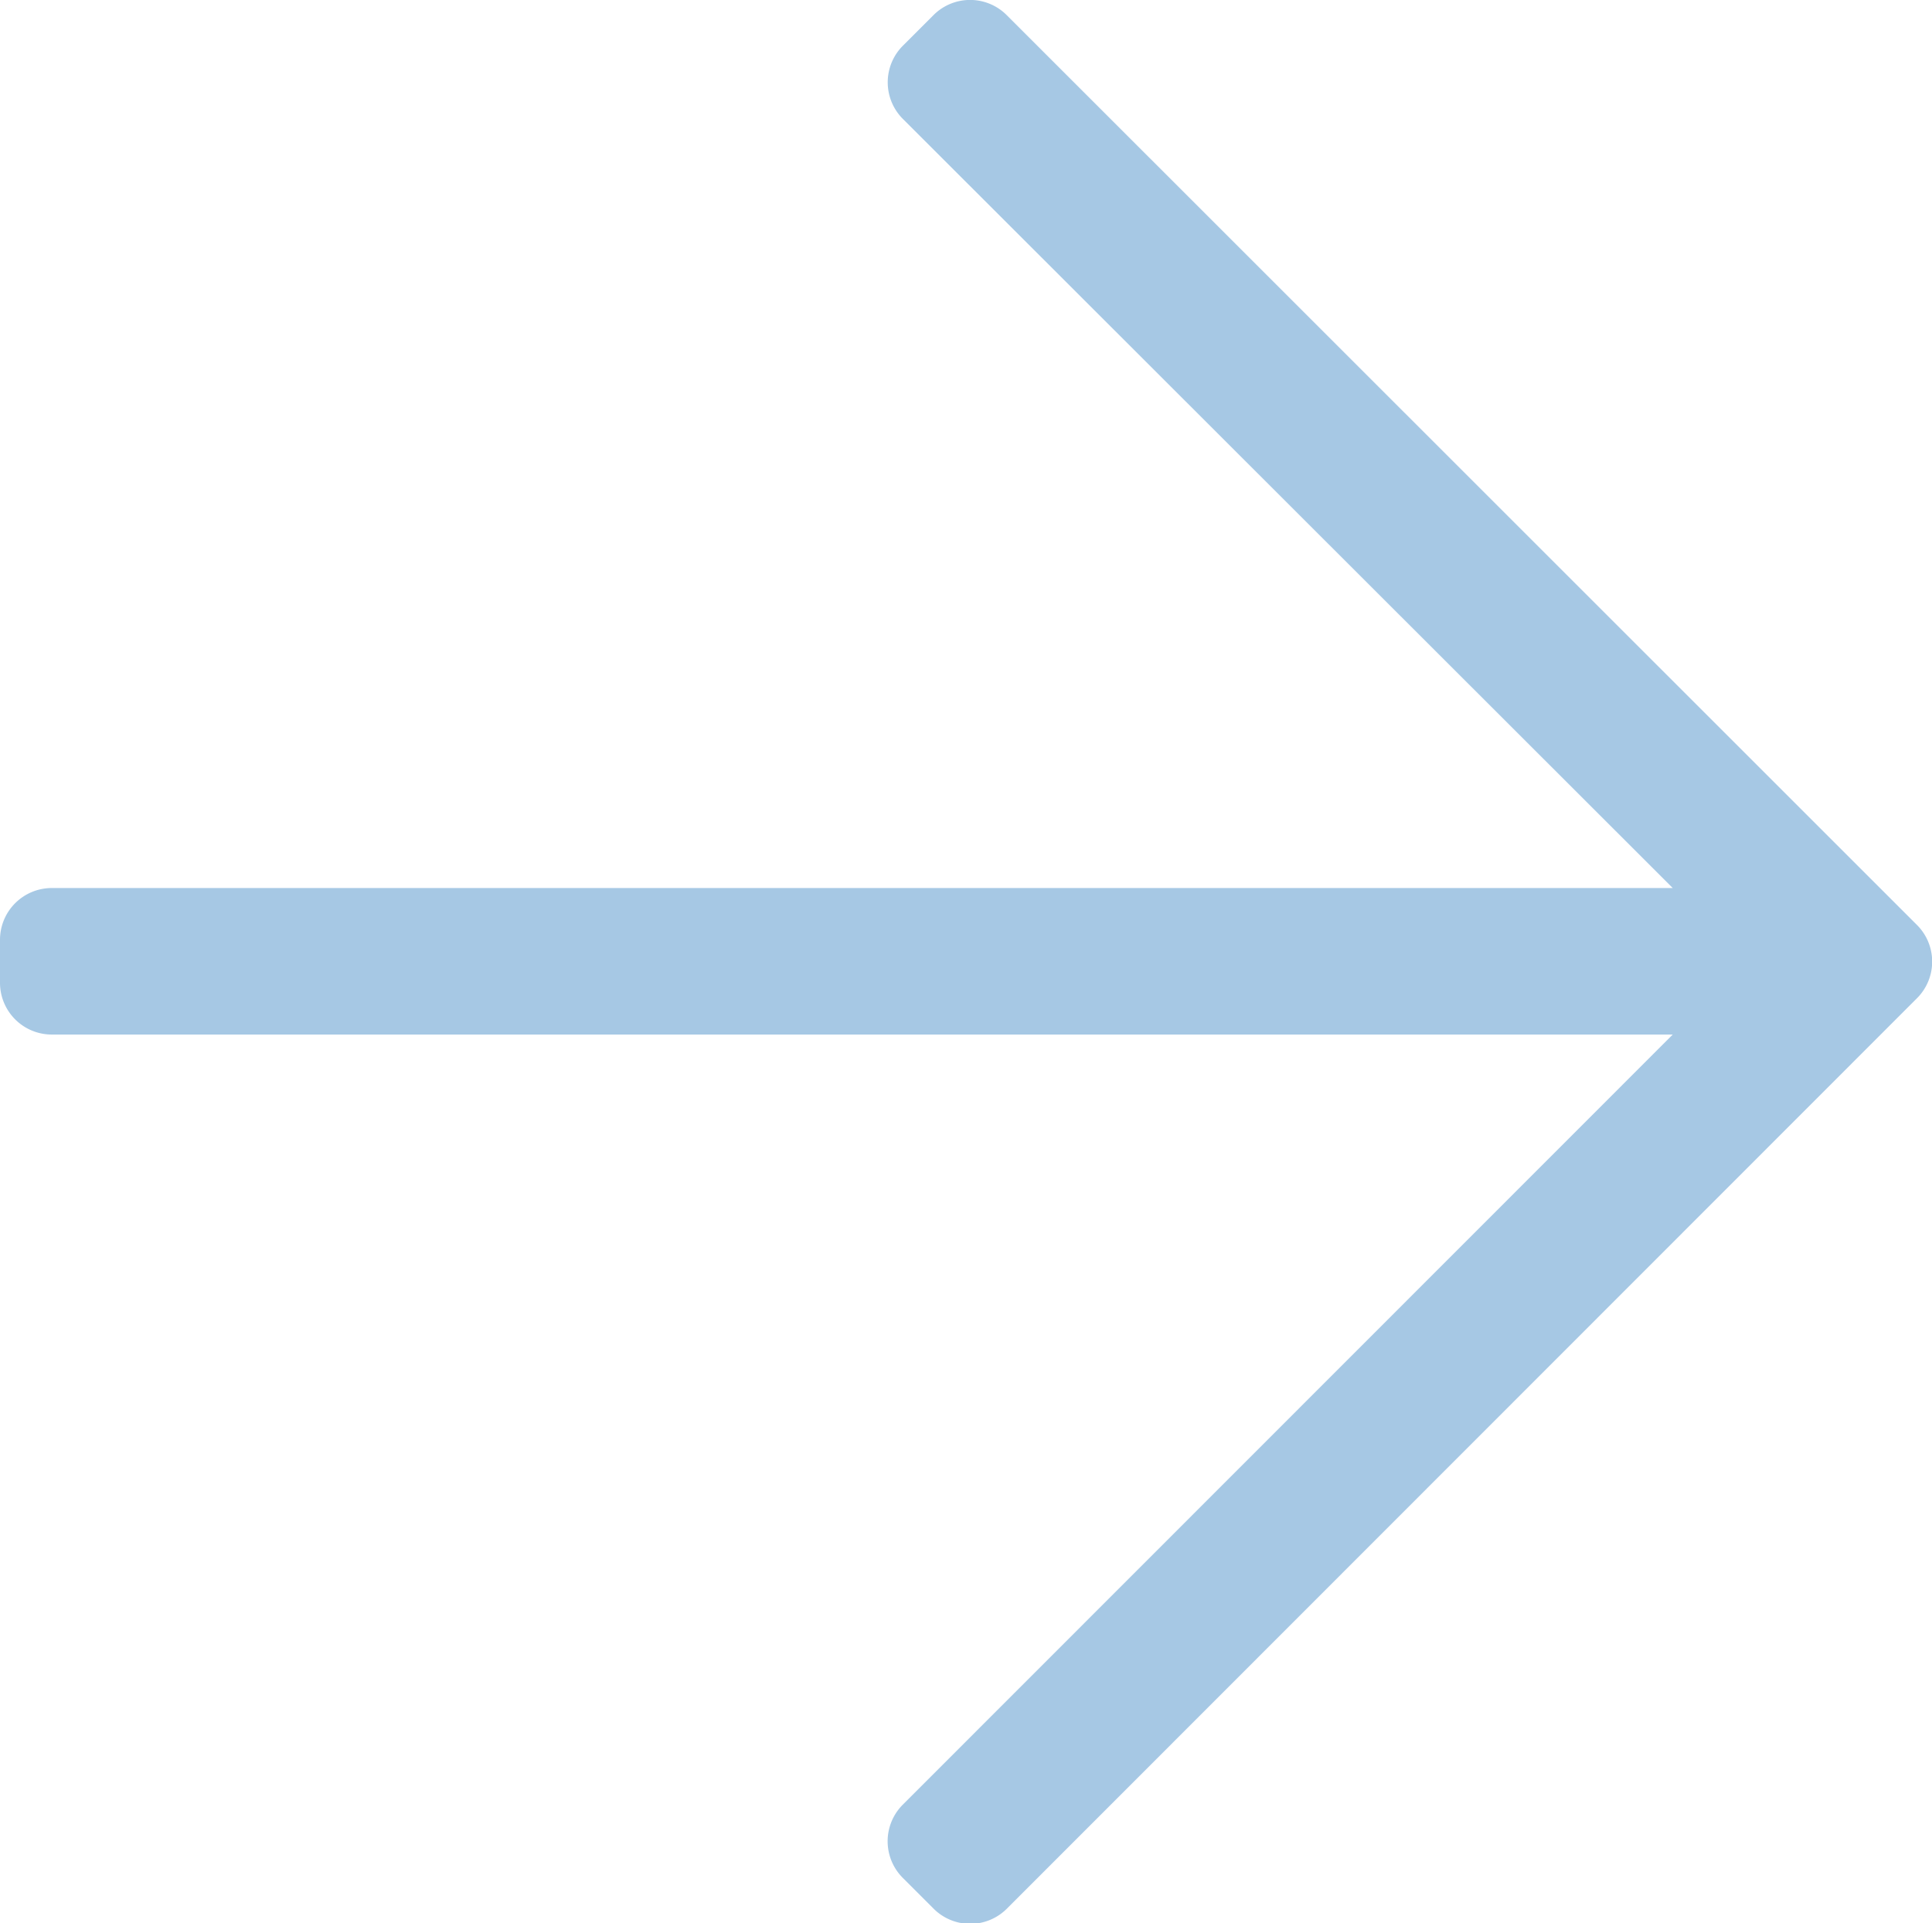 <svg xmlns="http://www.w3.org/2000/svg" width="21" height="20.911" viewBox="0 0 21 20.911">
  <path id="Path_102" data-name="Path 102" d="M-.353-19.291l-.331.331a.563.563,0,0,0,0,.8L7.682-9.8H-9.938a.563.563,0,0,0-.562.562v.469a.563.563,0,0,0,.562.562H7.682L-.685.164a.563.563,0,0,0,0,.8l.331.331a.563.563,0,0,0,.8,0L10.335-8.6a.563.563,0,0,0,0-.8L.442-19.291A.562.562,0,0,0-.353-19.291Z" transform="translate(10.5 19.455)" fill="#a6c8e4"/>
</svg>
